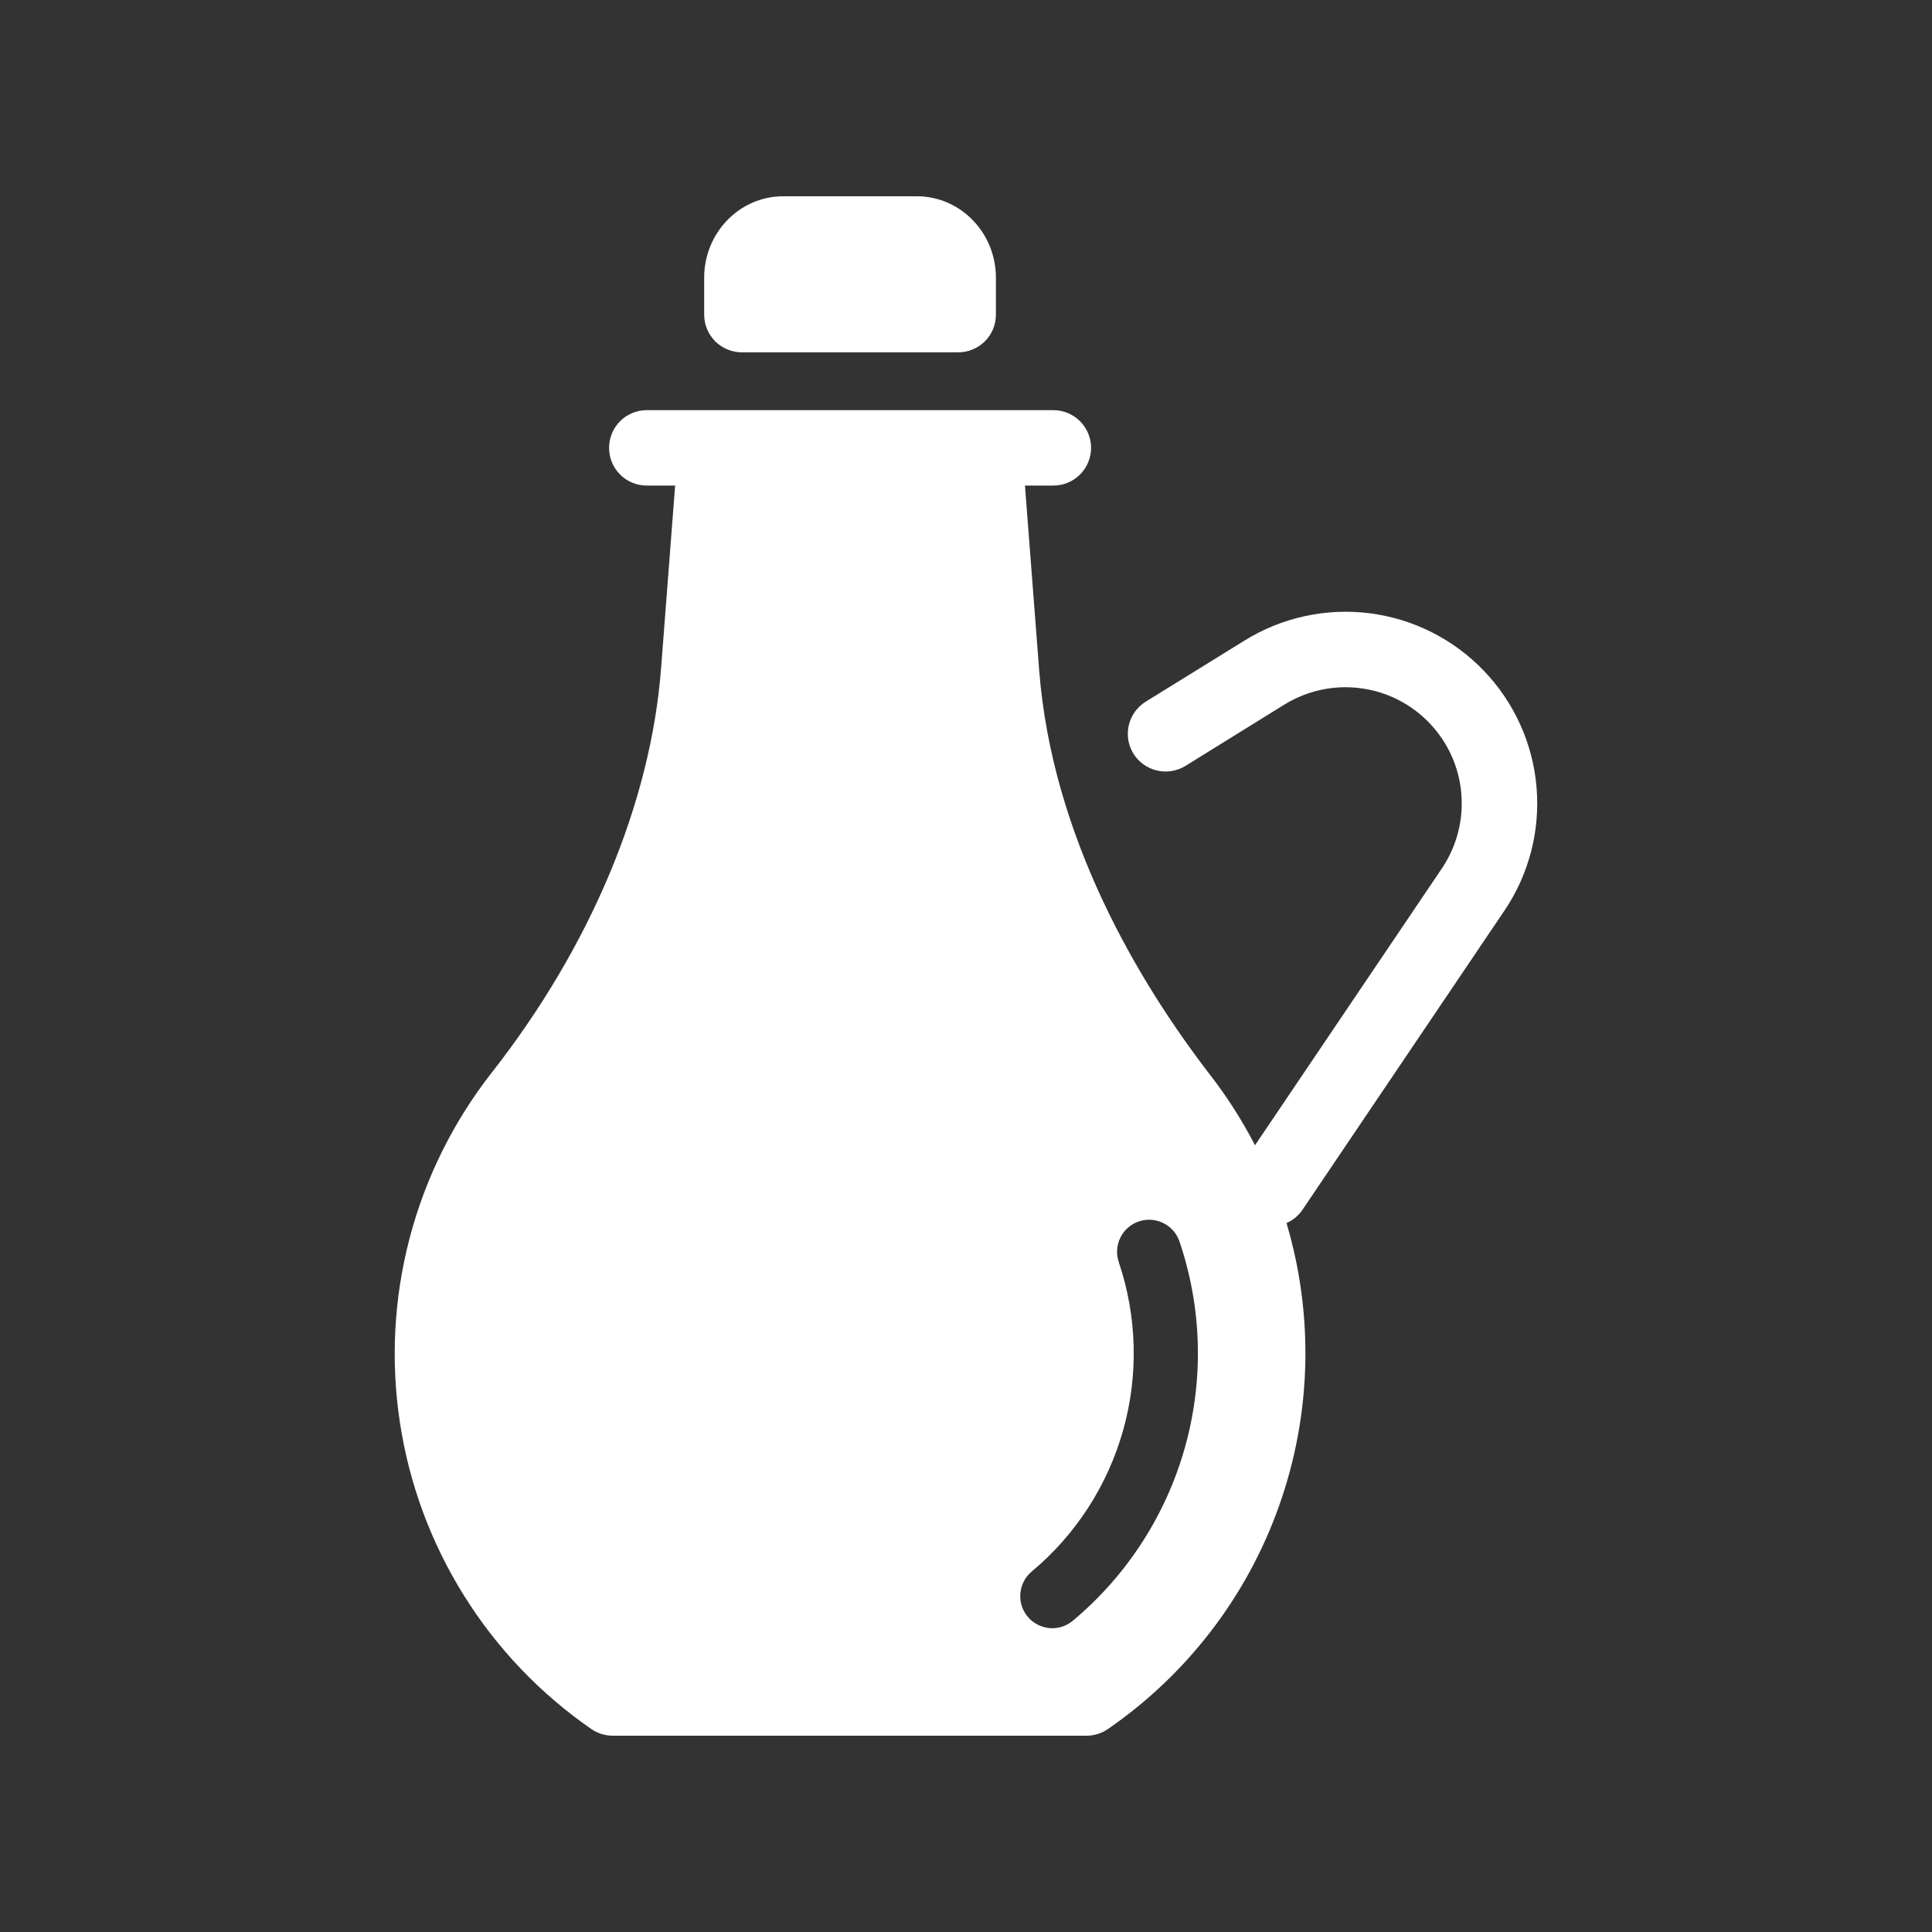 <svg width="27" height="27" viewBox="0 0 27 27" fill="none" xmlns="http://www.w3.org/2000/svg">
<rect x="0" y="0" width="27" height="27" fill="#333333" stroke="none"/>
<path d="M10.368 4.924H13.391C13.531 4.924 13.665 4.868 13.764 4.77C13.863 4.671 13.918 4.537 13.918 4.397V3.881C13.918 3.253 13.423 2.743 12.814 2.743H10.945C10.336 2.743 9.841 3.253 9.841 3.881V4.397C9.841 4.537 9.897 4.671 9.995 4.77C10.094 4.868 10.229 4.924 10.368 4.924Z" fill="white"/>
<path d="M18.203 16.906L21.024 12.727C21.367 12.22 21.526 11.609 21.473 10.998C21.421 10.388 21.16 9.814 20.735 9.372C20.311 8.93 19.747 8.647 19.139 8.57C18.531 8.494 17.915 8.628 17.394 8.951L16.01 9.807C15.892 9.881 15.807 9.999 15.775 10.135C15.743 10.271 15.767 10.414 15.84 10.533C15.914 10.651 16.032 10.736 16.168 10.768C16.304 10.8 16.447 10.777 16.566 10.704L17.949 9.847C18.265 9.652 18.639 9.57 19.007 9.617C19.376 9.663 19.718 9.835 19.975 10.103C20.233 10.371 20.391 10.719 20.422 11.089C20.454 11.459 20.358 11.829 20.15 12.137L17.539 16.005C17.362 15.663 17.155 15.337 16.92 15.033C15.926 13.745 14.703 11.714 14.522 9.359L14.324 6.786H14.72C14.86 6.786 14.994 6.731 15.093 6.632C15.192 6.533 15.248 6.399 15.248 6.259C15.248 6.119 15.192 5.985 15.093 5.886C14.994 5.787 14.86 5.732 14.72 5.732H9.039C8.899 5.732 8.765 5.787 8.666 5.886C8.567 5.985 8.512 6.119 8.512 6.259C8.512 6.399 8.567 6.533 8.666 6.632C8.765 6.731 8.899 6.786 9.039 6.786H9.435L9.239 9.335C9.095 11.22 8.253 13.229 6.869 14.994C6.334 15.678 5.944 16.465 5.724 17.305C5.504 18.145 5.458 19.022 5.589 19.881C5.719 20.739 6.024 21.562 6.485 22.299C6.945 23.036 7.551 23.671 8.266 24.165C8.354 24.225 8.458 24.257 8.565 24.257H15.183C15.289 24.257 15.393 24.225 15.481 24.165C16.591 23.401 17.431 22.305 17.879 21.034C18.328 19.764 18.363 18.384 17.979 17.092C18.07 17.053 18.147 16.988 18.203 16.906ZM14.993 22.65C14.948 22.688 14.896 22.716 14.84 22.734C14.784 22.752 14.725 22.758 14.666 22.753C14.607 22.747 14.55 22.731 14.498 22.703C14.446 22.676 14.4 22.639 14.362 22.593C14.324 22.548 14.296 22.496 14.278 22.44C14.261 22.384 14.254 22.325 14.26 22.266C14.265 22.207 14.282 22.15 14.309 22.098C14.336 22.046 14.374 22 14.419 21.962C15.034 21.448 15.479 20.76 15.696 19.988C15.913 19.216 15.891 18.397 15.635 17.638C15.597 17.525 15.605 17.402 15.657 17.296C15.71 17.189 15.802 17.108 15.915 17.07C16.027 17.032 16.15 17.039 16.257 17.092C16.363 17.144 16.445 17.237 16.483 17.349C16.799 18.28 16.825 19.284 16.559 20.23C16.293 21.176 15.747 22.02 14.993 22.65Z" fill="white"/>
</svg>
